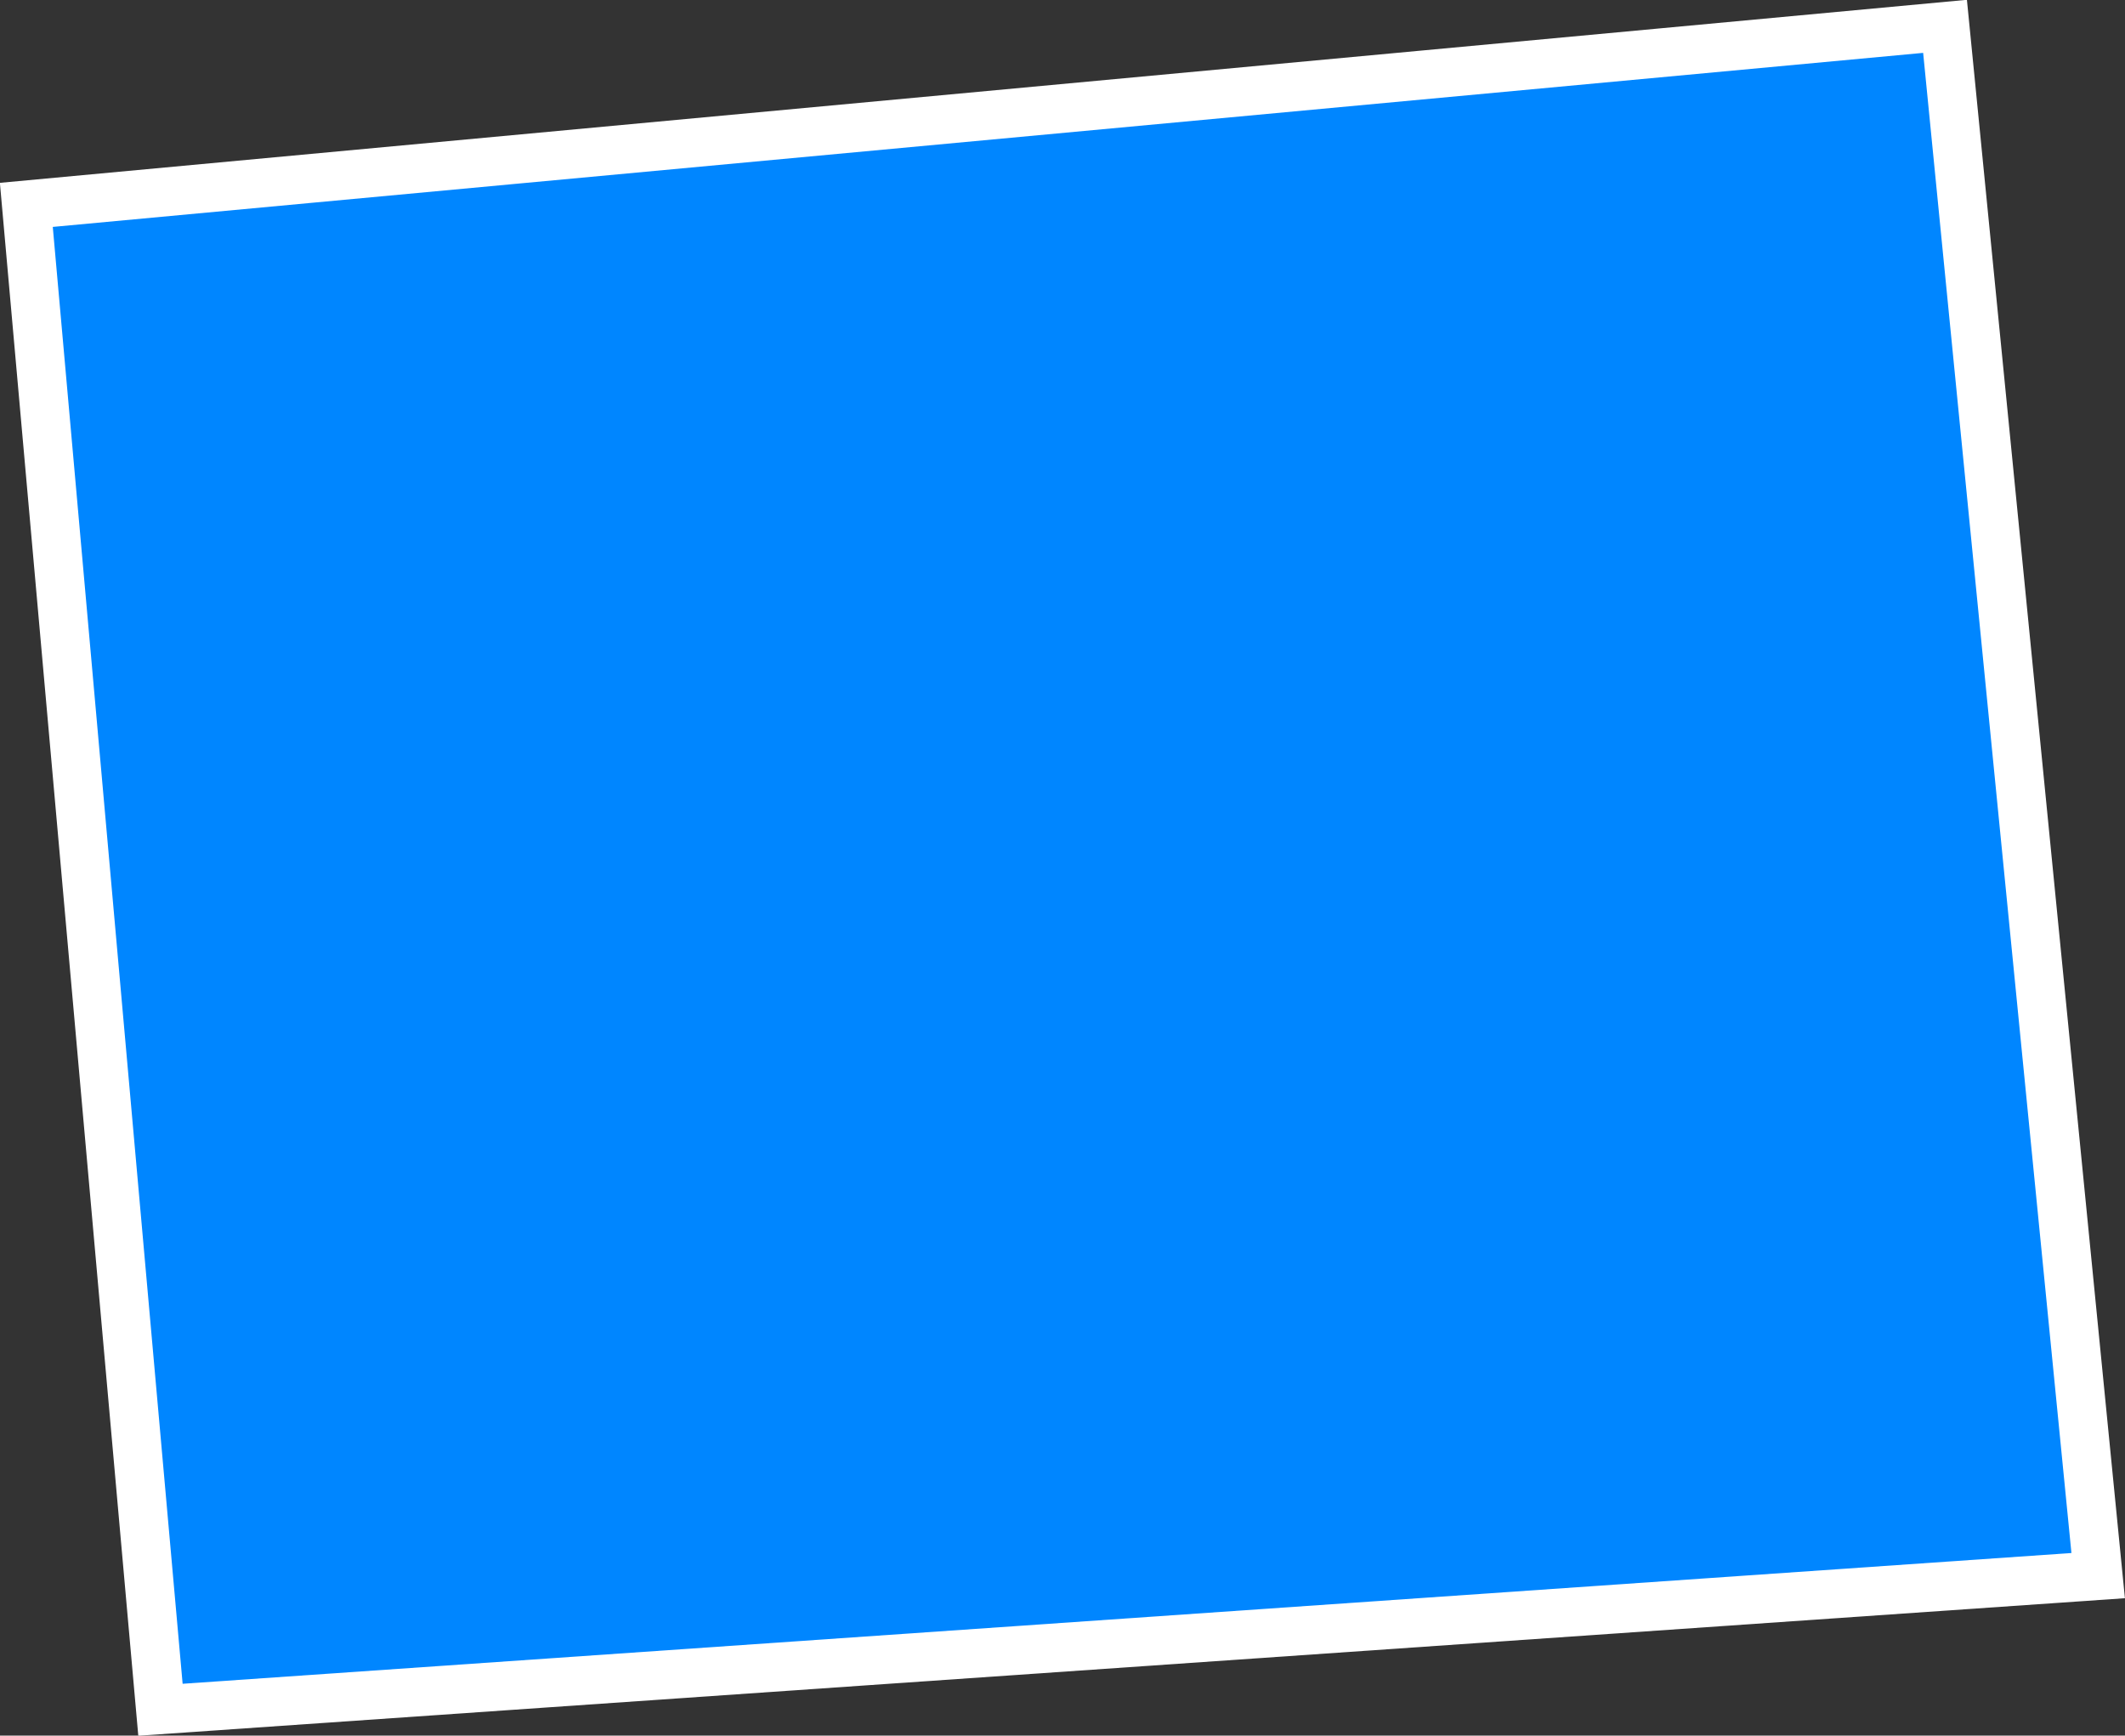 <?xml version="1.0" encoding="UTF-8"?> <svg xmlns="http://www.w3.org/2000/svg" viewBox="0 0 43.57 35.58"><rect x="0" y="0" width="43.57" height="35.58" fill="#333333" stroke="none"/> <defs> <style>.cls-1{fill:#0086ff;stroke:#fff;stroke-miterlimit:10;}</style> </defs> <g id="Слой_2" data-name="Слой 2"> <g id="Layer_1" data-name="Layer 1"> <polygon class="cls-1" points="0.54 4.2 3.29 35.05 43.02 32.3 39.88 0.54 0.54 4.2"></polygon> </g> </g> </svg> 